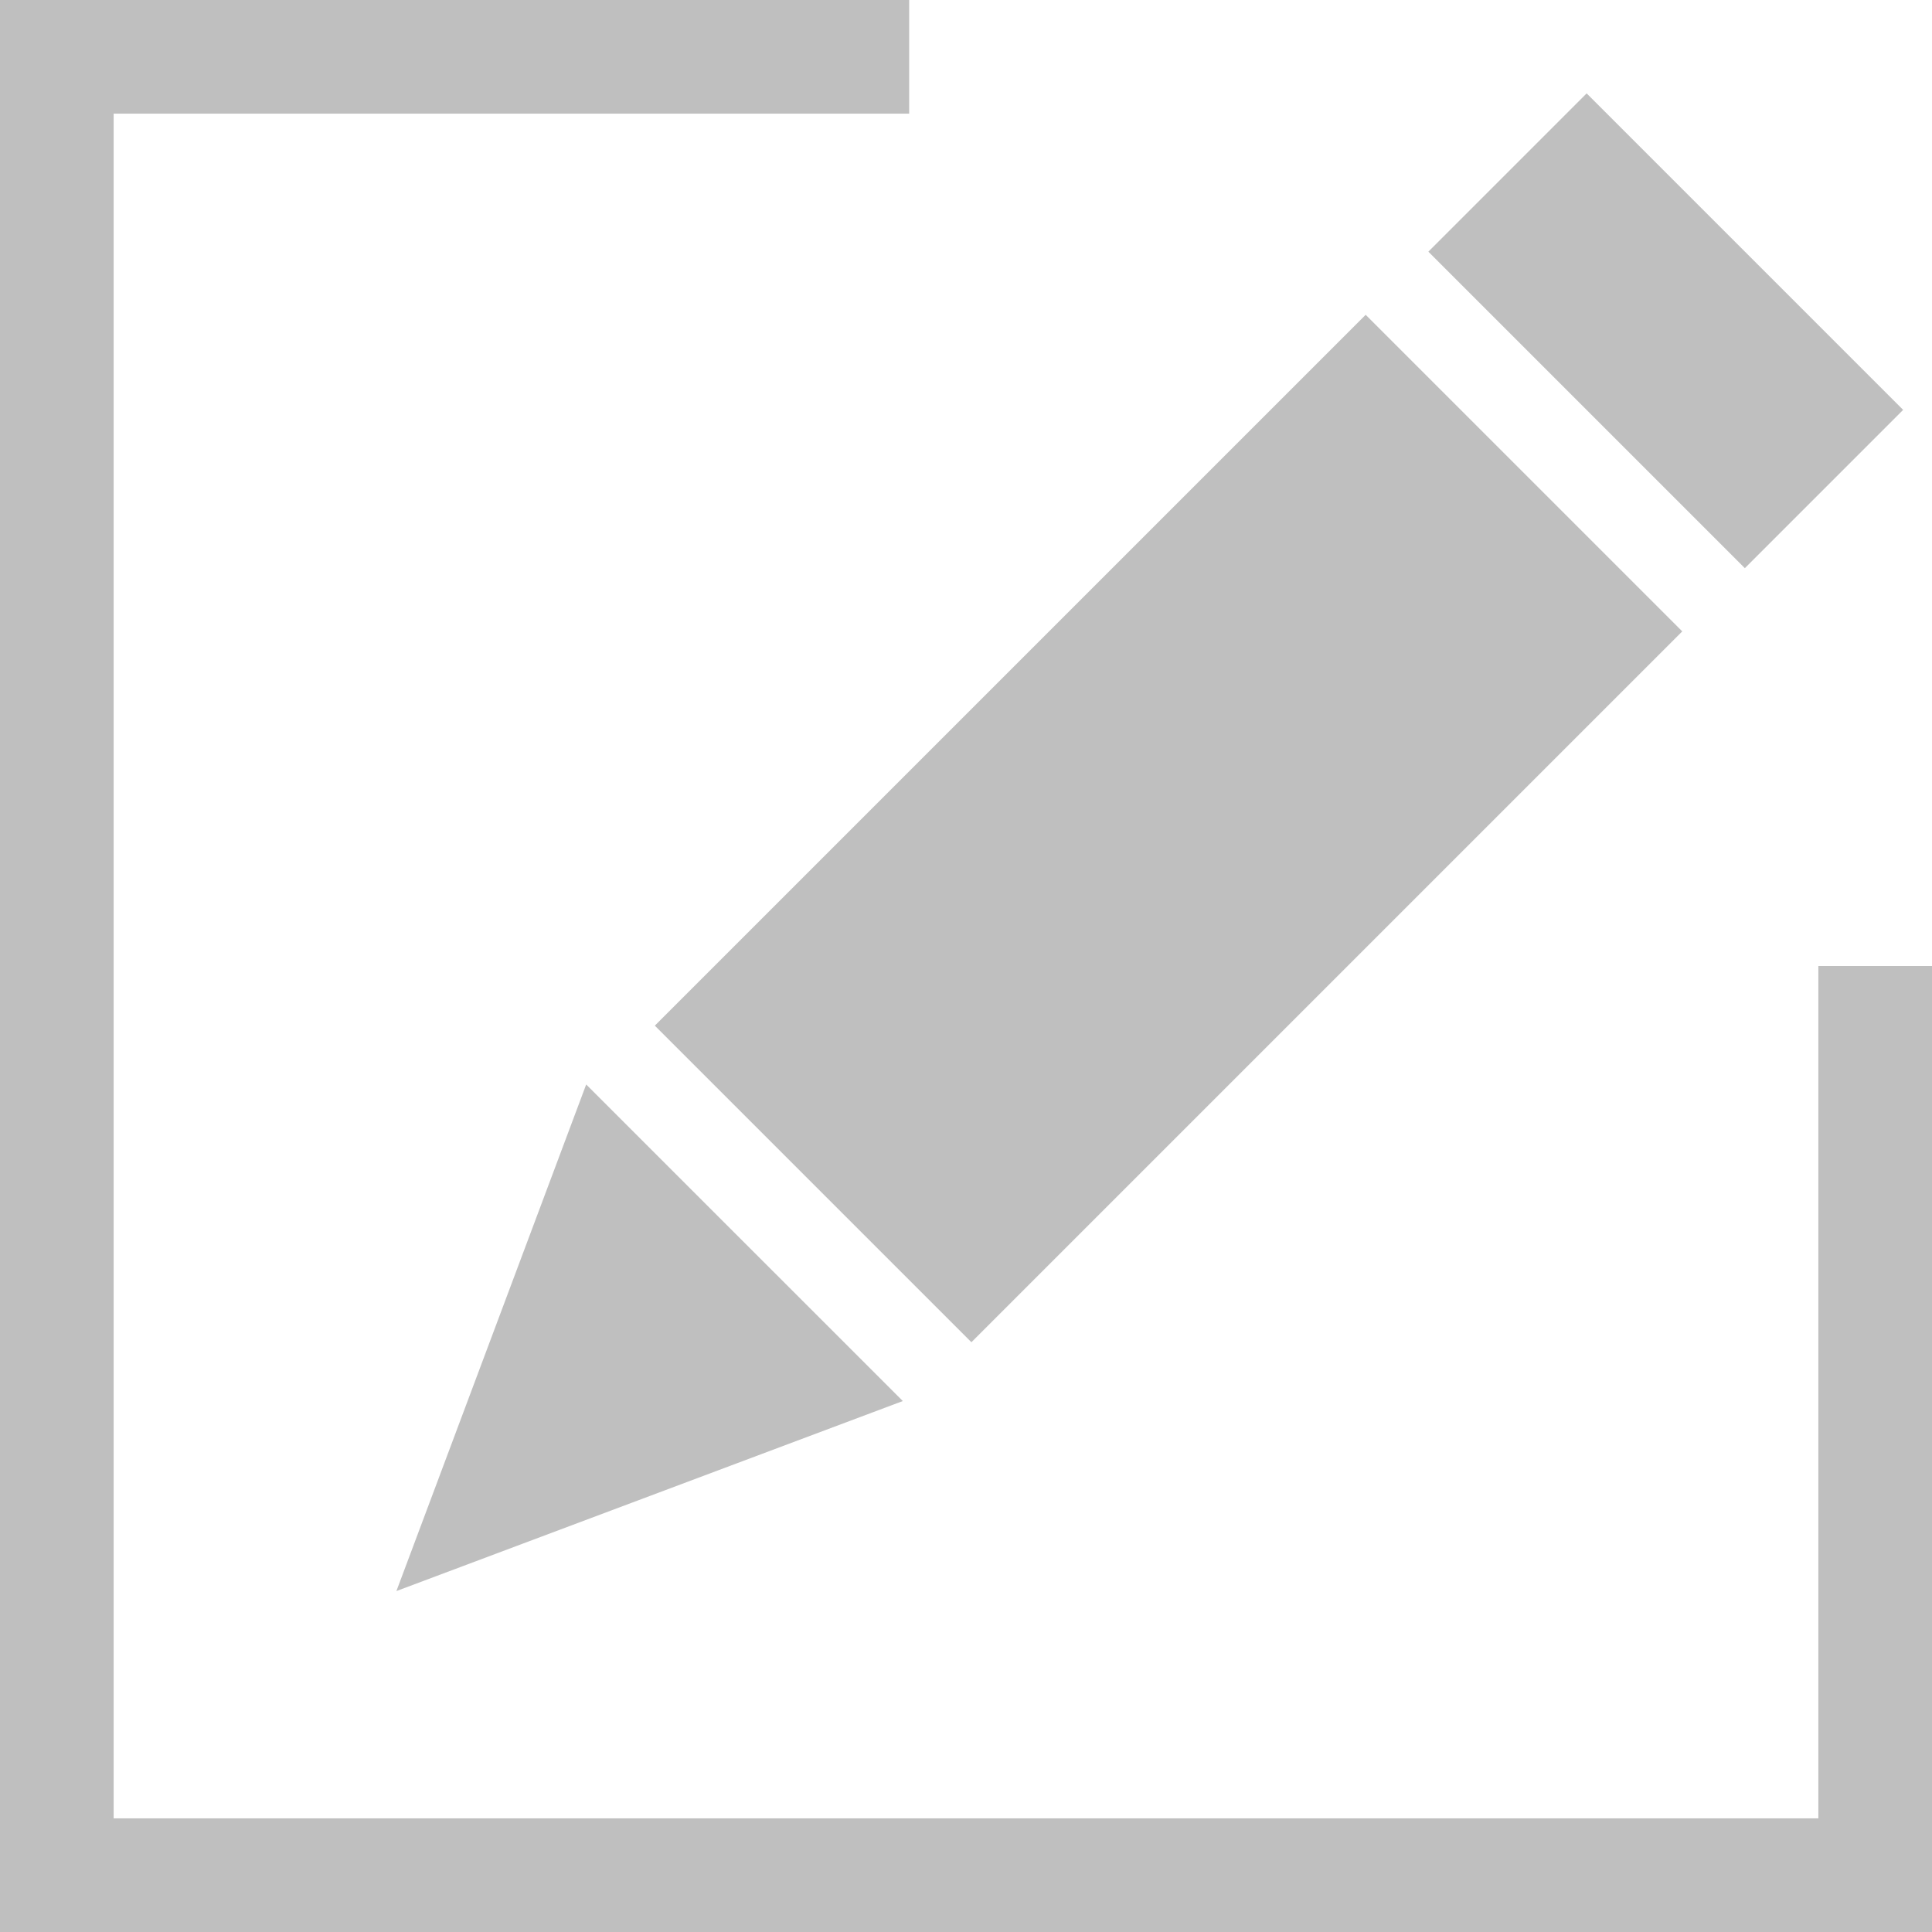 <?xml version="1.0" encoding="utf-8"?>
<!-- Generator: Adobe Illustrator 16.0.0, SVG Export Plug-In . SVG Version: 6.00 Build 0)  -->
<!DOCTYPE svg PUBLIC "-//W3C//DTD SVG 1.1//EN" "http://www.w3.org/Graphics/SVG/1.1/DTD/svg11.dtd">
<svg version="1.1" id="Layer_1" xmlns="http://www.w3.org/2000/svg" xmlns:xlink="http://www.w3.org/1999/xlink" x="0px" y="0px"
	 width="34px" height="34px" viewBox="0 0 34 34" enable-background="new 0 0 34 34" xml:space="preserve">
<polygon fill="#BFBFBF" points="15.888,24.656 6.976,28 10.316,19.085 "/>
<rect x="16.62" y="5.738" transform="matrix(0.707 0.707 -0.707 0.707 16.34 -10.267)" fill="#BFBFBF" width="7.88" height="17.694"/>
<rect x="25.381" y="3.853" transform="matrix(0.707 0.707 -0.707 0.707 12.702 -19.025)" fill="#BFBFBF" width="7.878" height="3.94"/>
<rect fill="#BFBFBF" width="16" height="2"/>
<rect fill="#BFBFBF" width="2" height="34"/>
<rect x="32" y="17" fill="#BFBFBF" width="2" height="17"/>
<rect y="32" fill="#BFBFBF" width="33" height="2"/>
</svg>

